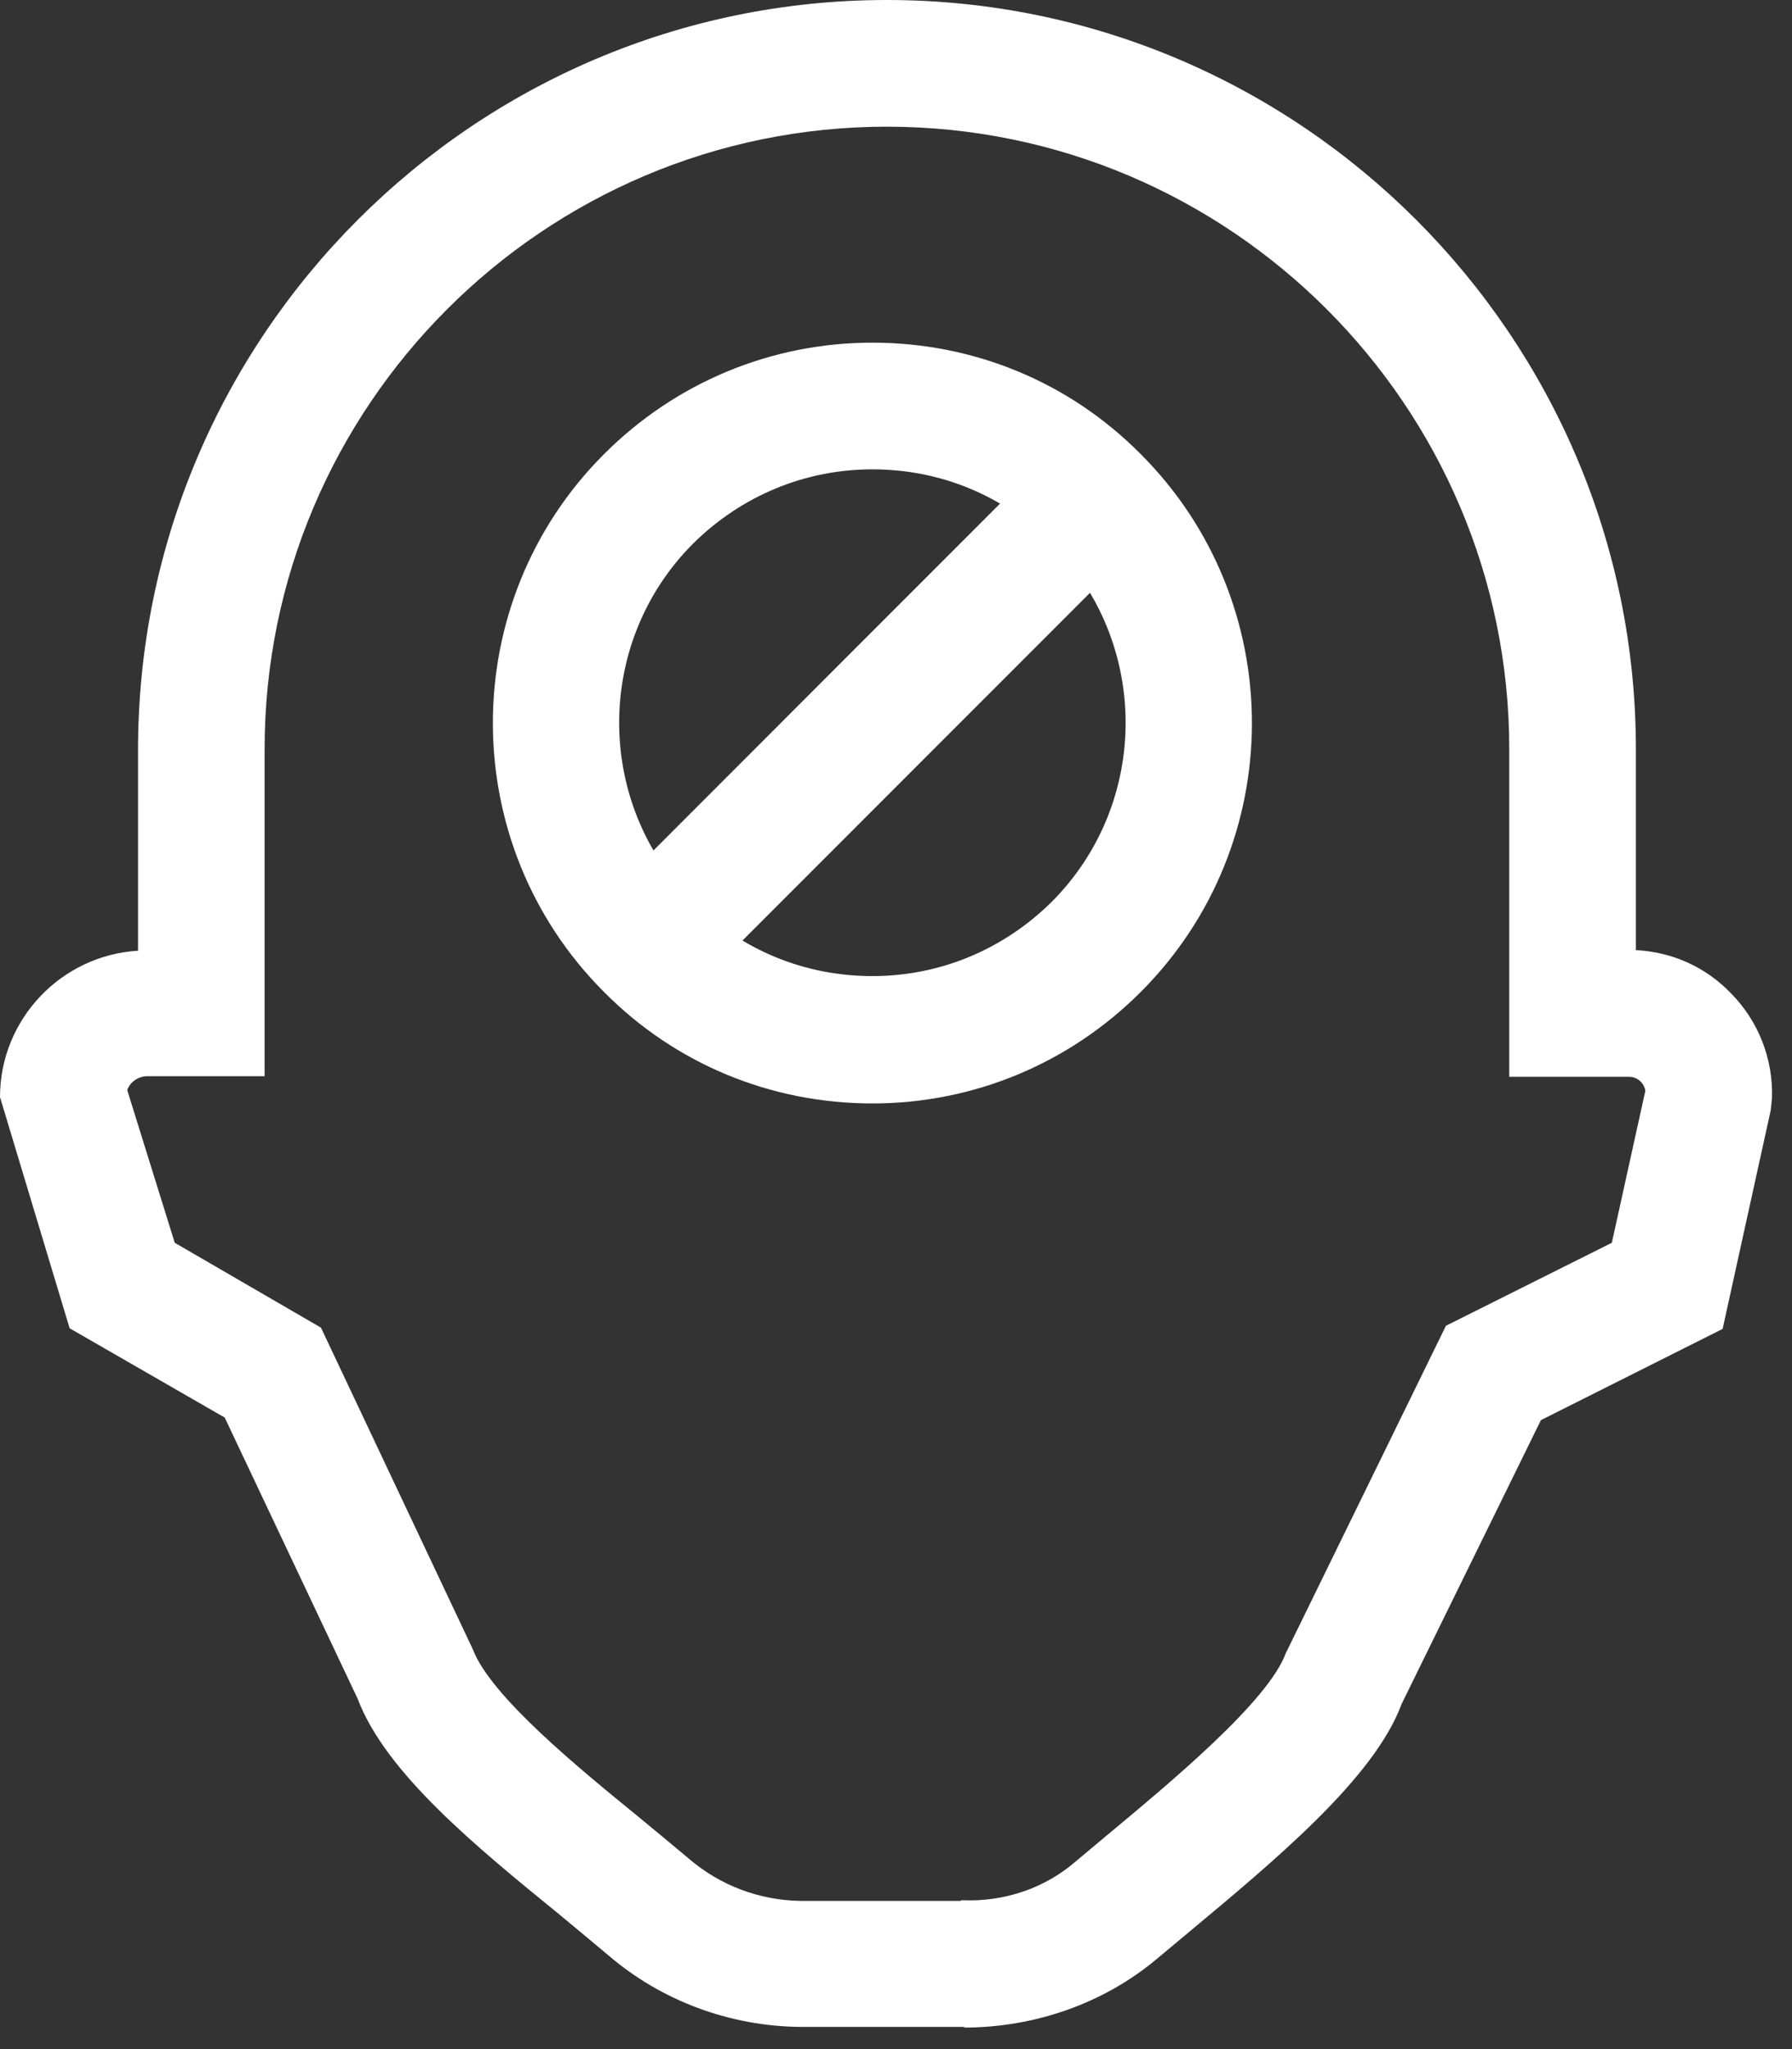 <svg width="35" height="40" viewBox="0 0 35 40" fill="none" xmlns="http://www.w3.org/2000/svg">
<rect x="0" y="0" width="35" height="40" fill="#333333" stroke="none"/>
<path d="M17.039 21.54C15.06 21.54 13.193 20.773 11.796 19.363C8.903 16.47 8.903 11.759 11.796 8.866C13.193 7.468 15.06 6.689 17.039 6.689C19.017 6.689 20.884 7.456 22.281 8.866C25.175 11.759 25.175 16.47 22.281 19.363C20.884 20.761 19.017 21.54 17.039 21.54ZM17.039 9.162C15.716 9.162 14.479 9.682 13.539 10.609C11.611 12.538 11.611 15.679 13.539 17.608C14.479 18.547 15.716 19.054 17.039 19.054C18.362 19.054 19.598 18.535 20.538 17.608C22.467 15.679 22.467 12.538 20.538 10.609C19.598 9.669 18.362 9.162 17.039 9.162Z" fill="white"/>
<path d="M20.267 9.096L12.023 17.341L13.771 19.09L22.016 10.845L20.267 9.096Z" fill="white"/>
<path d="M18.844 39.567H15.641C14.257 39.555 12.921 39.06 11.883 38.17C11.586 37.923 11.264 37.651 10.918 37.366C9.323 36.068 7.53 34.609 6.986 33.162L4.389 27.672L1.36 25.929L0 21.416C0 19.895 1.199 18.646 2.696 18.559V14.64C2.696 6.566 9.261 0 17.323 0C25.385 0 31.951 6.566 31.951 14.627V18.547C32.668 18.584 33.323 18.881 33.818 19.4C34.349 19.944 34.634 20.674 34.609 21.441L34.584 21.675L33.645 25.941L30.096 27.722L27.376 33.261C26.844 34.708 24.903 36.315 23.196 37.737L22.603 38.232C21.576 39.097 20.229 39.58 18.819 39.58L18.844 39.567ZM18.782 37.094C19.635 37.131 20.427 36.847 21.02 36.328L21.626 35.821C22.875 34.782 24.767 33.212 25.113 32.272L28.241 25.88L31.481 24.26L32.136 21.292C32.124 21.218 32.087 21.156 32.05 21.119C32 21.07 31.926 21.02 31.815 21.02H29.478V14.627C29.478 7.926 24.025 2.473 17.323 2.473C10.621 2.473 5.168 7.926 5.168 14.627V21.008H2.856C2.683 21.02 2.535 21.131 2.485 21.28L3.413 24.26L6.269 25.917L9.236 32.198C9.583 33.113 11.314 34.523 12.451 35.45C12.81 35.747 13.156 36.031 13.465 36.291C14.071 36.81 14.838 37.094 15.629 37.107H18.757L18.782 37.094Z" fill="white"/>
</svg>
